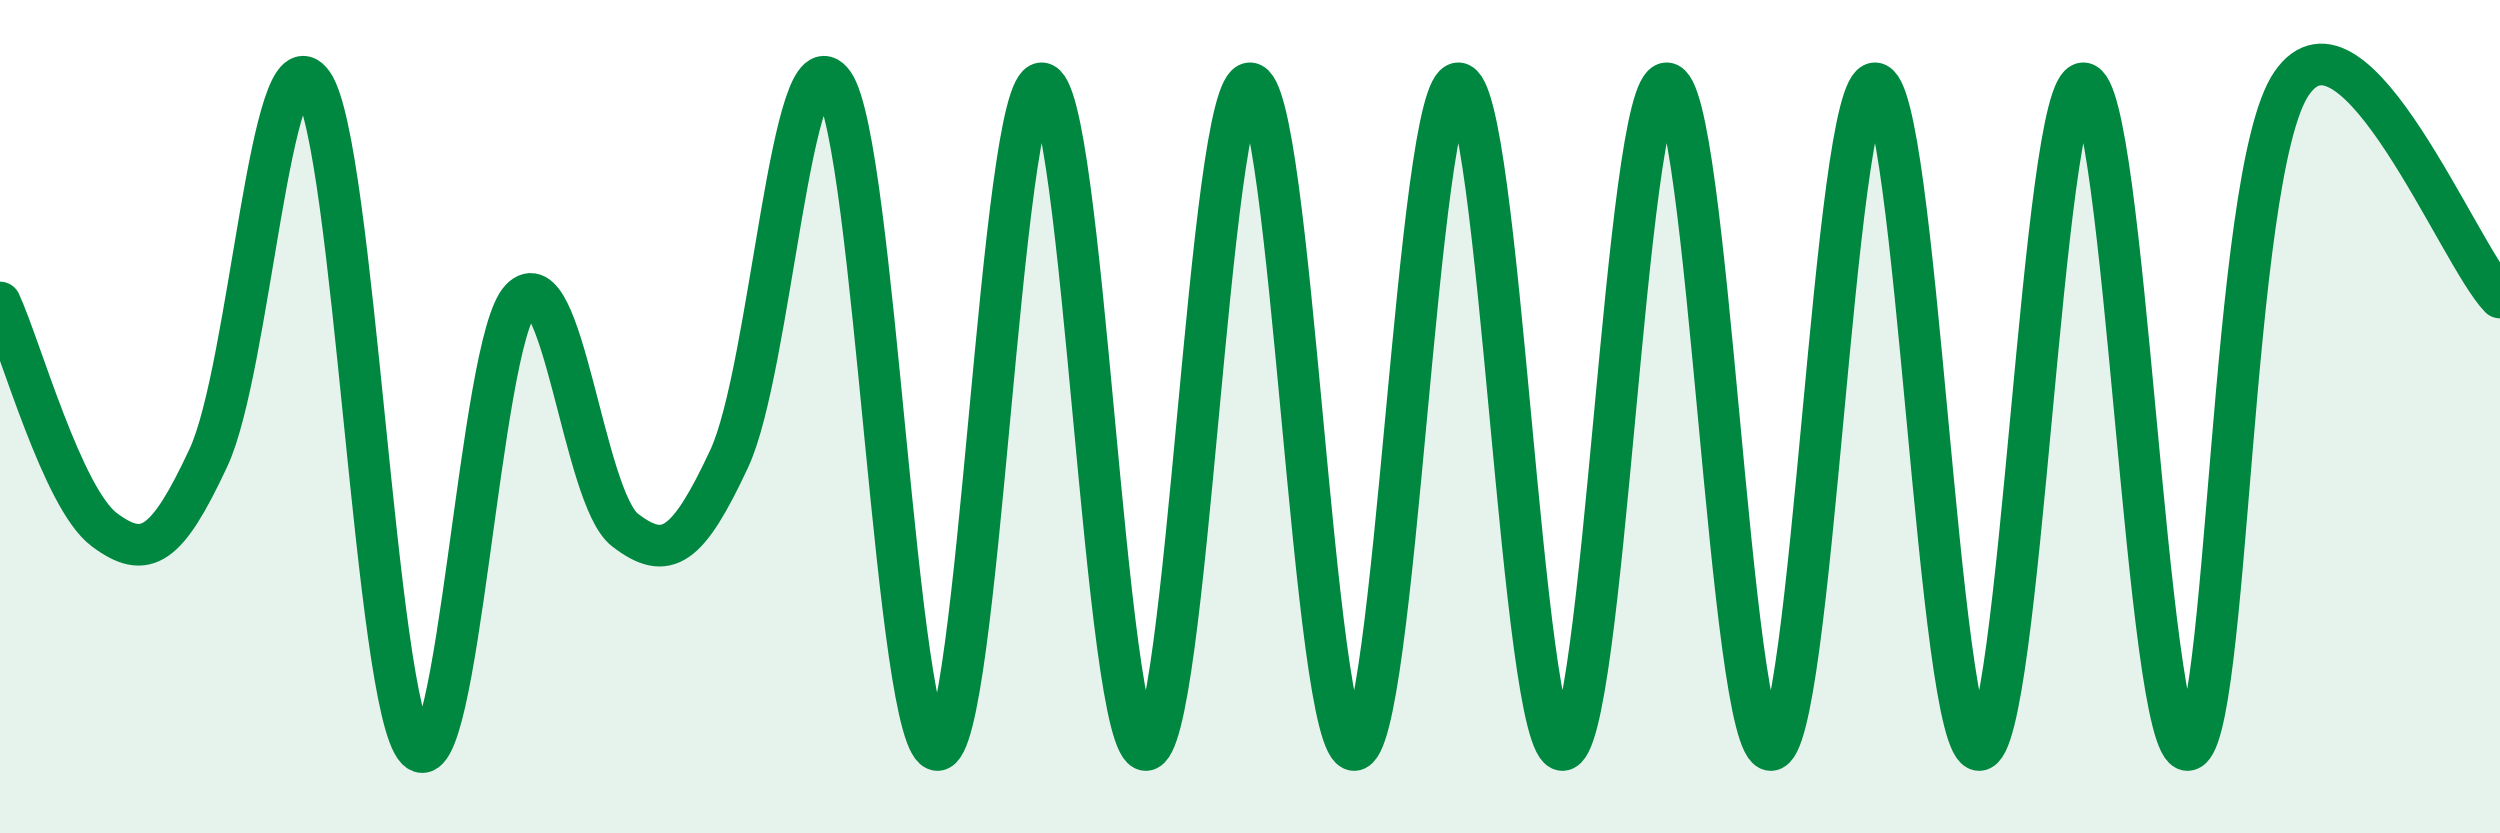 
    <svg width="60" height="20" viewBox="0 0 60 20" xmlns="http://www.w3.org/2000/svg">
      <path
        d="M 0,7.26 C 0.5,8.35 1.5,11.96 2.5,12.71 C 3.5,13.46 4,13.13 5,10.99 C 6,8.85 6.5,0.6 7.5,2 C 8.5,3.4 9,16.94 10,17.98 C 11,19.02 11.5,8.23 12.5,7.18 C 13.5,6.13 14,11.95 15,12.72 C 16,13.49 16.5,13.15 17.5,11.01 C 18.5,8.87 19,0.6 20,2 C 21,3.4 21.5,18 22.5,18 C 23.5,18 24,2 25,2 C 26,2 26.5,18 27.5,18 C 28.5,18 29,2 30,2 C 31,2 31.5,18 32.5,18 C 33.5,18 34,2 35,2 C 36,2 36.5,18 37.5,18 C 38.5,18 39,2 40,2 C 41,2 41.5,18 42.5,18 C 43.5,18 44,2 45,2 C 46,2 46.5,18 47.5,18 C 48.5,18 49,2 50,2 C 51,2 51.5,18 52.5,18 C 53.5,18 53.5,4.17 55,2 C 56.5,-0.17 59,6.11 60,7.14L60 20L0 20Z"
        fill="#008740"
        opacity="0.1"
        stroke-linecap="round"
        stroke-linejoin="round"
      />
      <path
        d="M 0,7.26 C 0.5,8.35 1.5,11.96 2.5,12.71 C 3.5,13.46 4,13.13 5,10.99 C 6,8.85 6.5,0.6 7.5,2 C 8.5,3.4 9,16.94 10,17.98 C 11,19.02 11.5,8.23 12.5,7.18 C 13.5,6.13 14,11.95 15,12.72 C 16,13.49 16.5,13.15 17.5,11.01 C 18.5,8.87 19,0.6 20,2 C 21,3.4 21.5,18 22.5,18 C 23.5,18 24,2 25,2 C 26,2 26.5,18 27.5,18 C 28.5,18 29,2 30,2 C 31,2 31.5,18 32.5,18 C 33.5,18 34,2 35,2 C 36,2 36.5,18 37.5,18 C 38.5,18 39,2 40,2 C 41,2 41.5,18 42.5,18 C 43.5,18 44,2 45,2 C 46,2 46.5,18 47.5,18 C 48.5,18 49,2 50,2 C 51,2 51.5,18 52.5,18 C 53.5,18 53.5,4.17 55,2 C 56.5,-0.17 59,6.11 60,7.14"
        stroke="#008740"
        stroke-width="1"
        fill="none"
        stroke-linecap="round"
        stroke-linejoin="round"
      />
    </svg>
  
